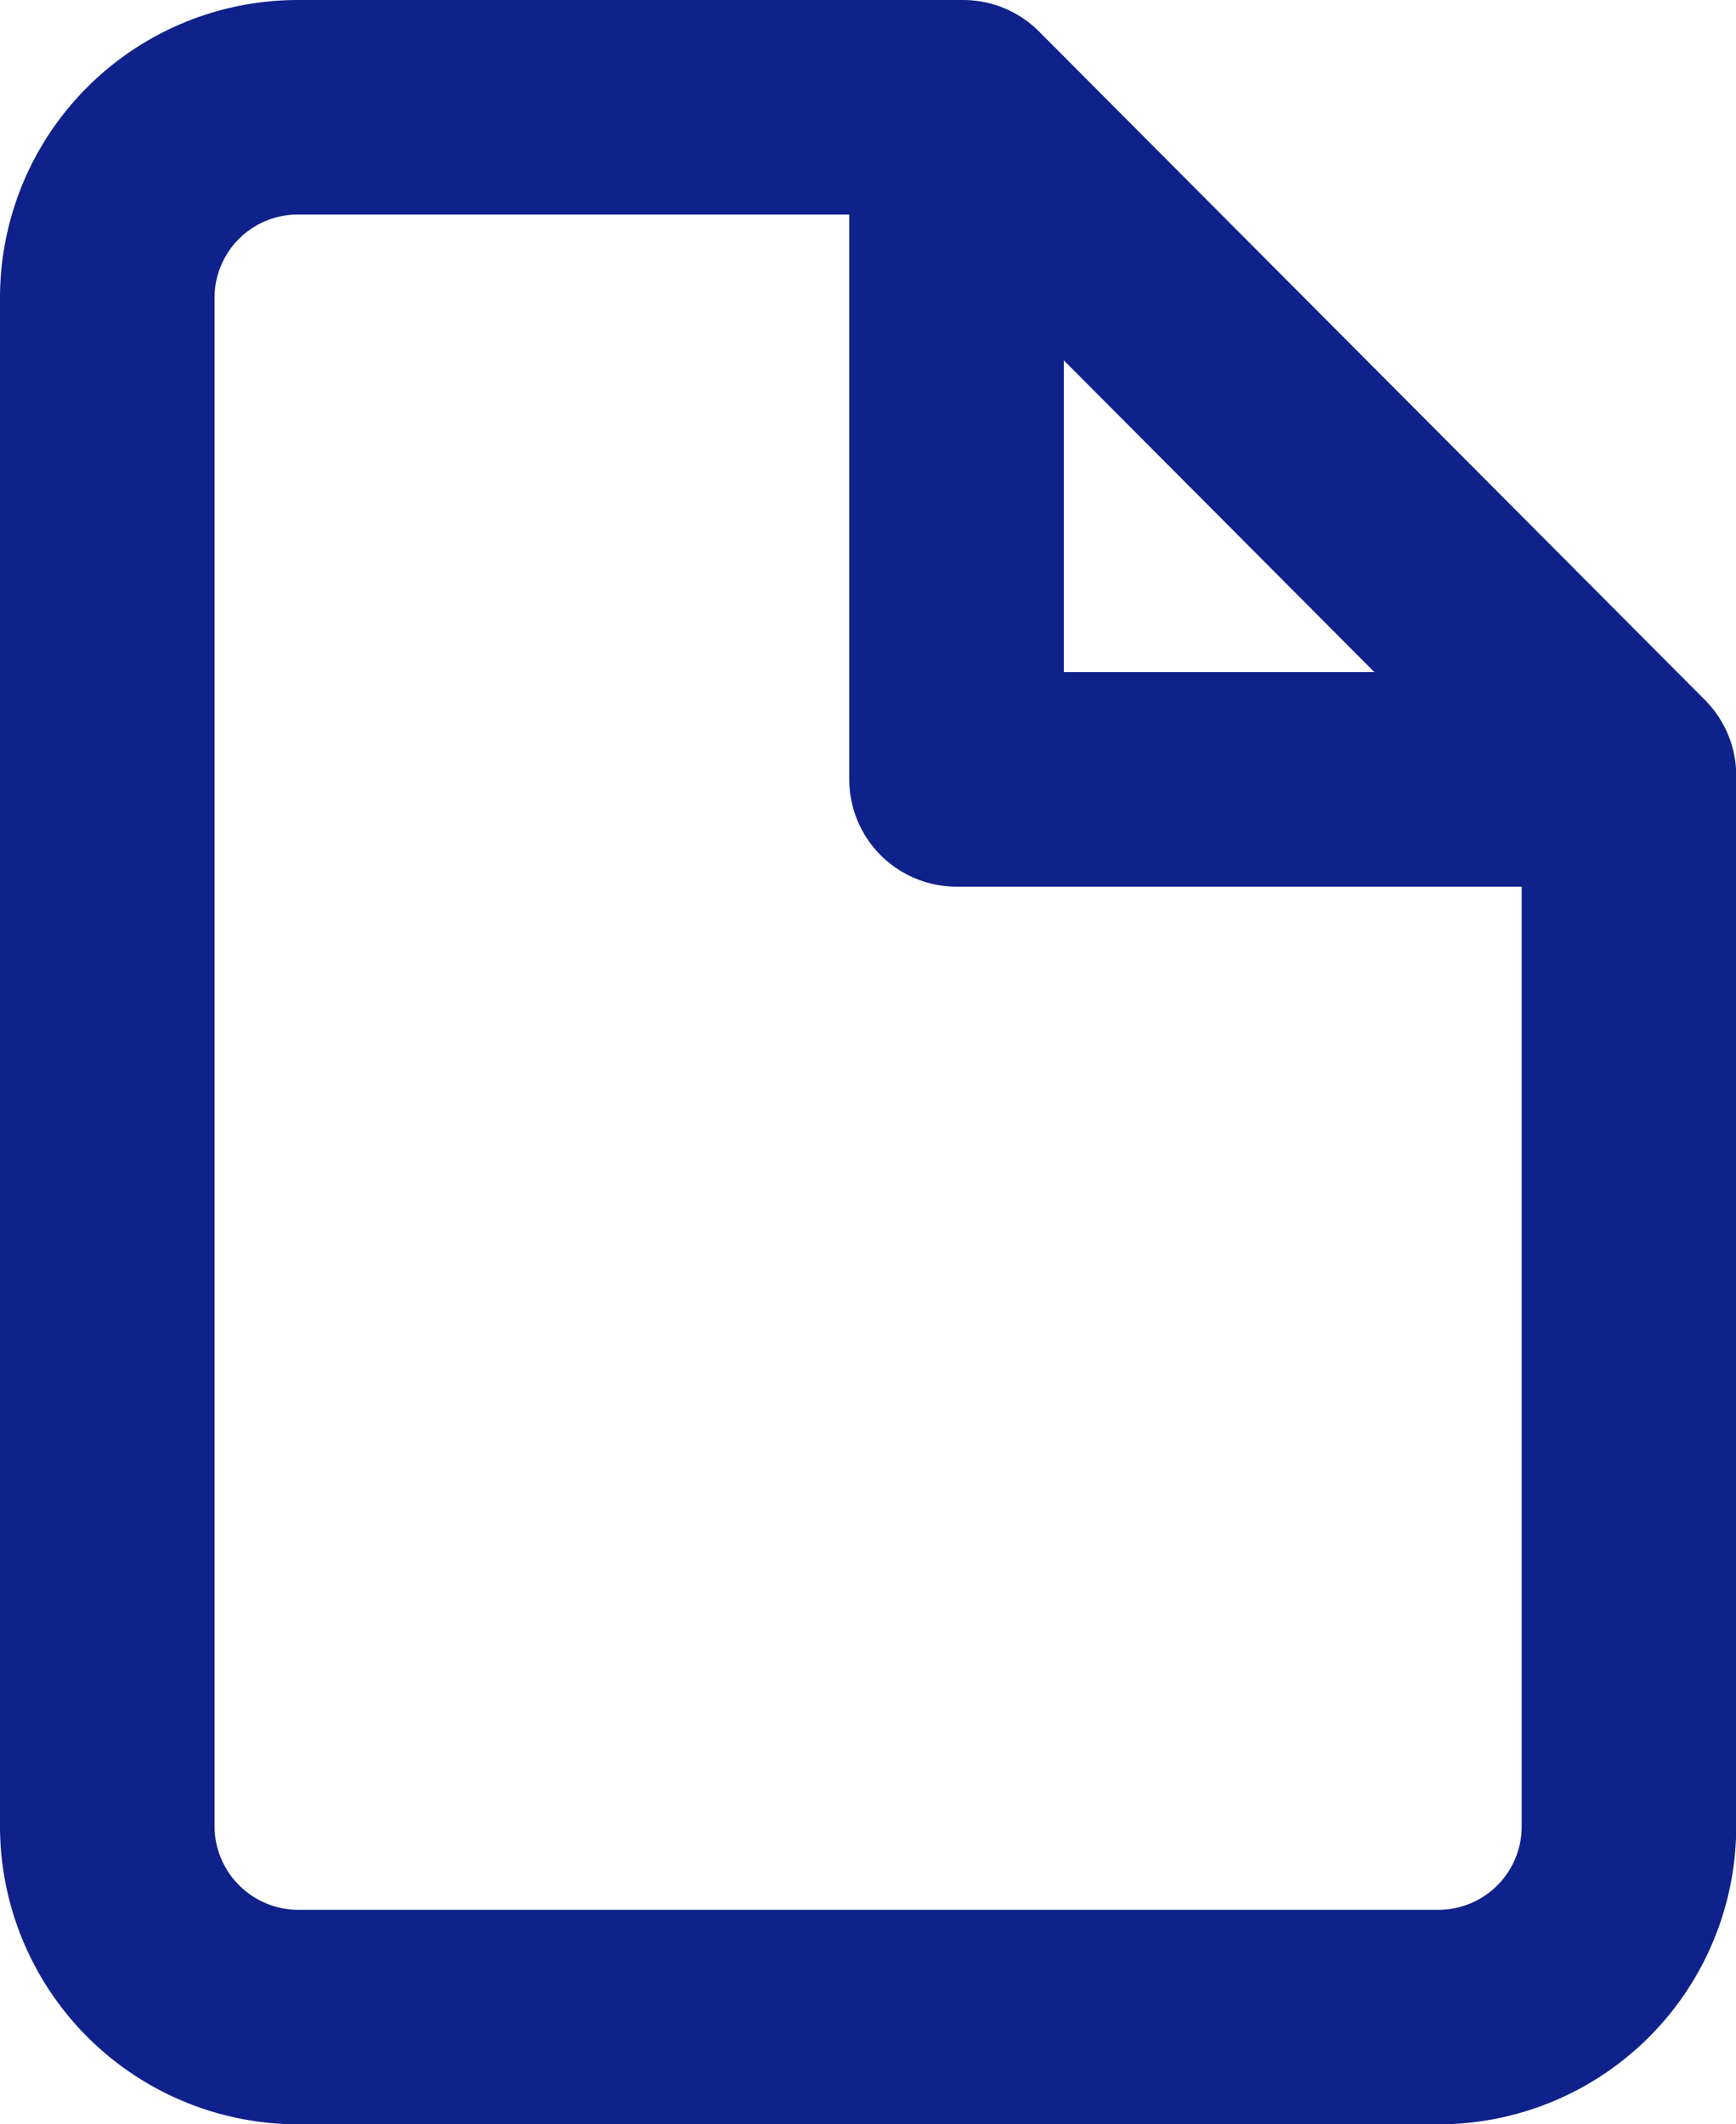 <svg xmlns="http://www.w3.org/2000/svg" width="40.461" height="49.515" viewBox="0 0 40.461 49.515">
  <g id="file" transform="translate(2.5 2.5)">
    <path id="パス_171" data-name="パス 171" d="M23.947,2H8.433A4.442,4.442,0,0,0,4,6.452V42.064a4.455,4.455,0,0,0,4.433,4.452h26.6a4.442,4.442,0,0,0,4.433-4.452V17.58Z" transform="translate(-4 -2)" fill="none" stroke="#0f218b" stroke-linecap="round" stroke-linejoin="round" stroke-width="5"/>
    <path id="パス_172" data-name="パス 172" d="M13,3V16.429H26.429" transform="translate(6.794 -0.762)" fill="none" stroke="#0f218b" stroke-linecap="round" stroke-linejoin="round" stroke-width="5"/>
  </g>
</svg>
